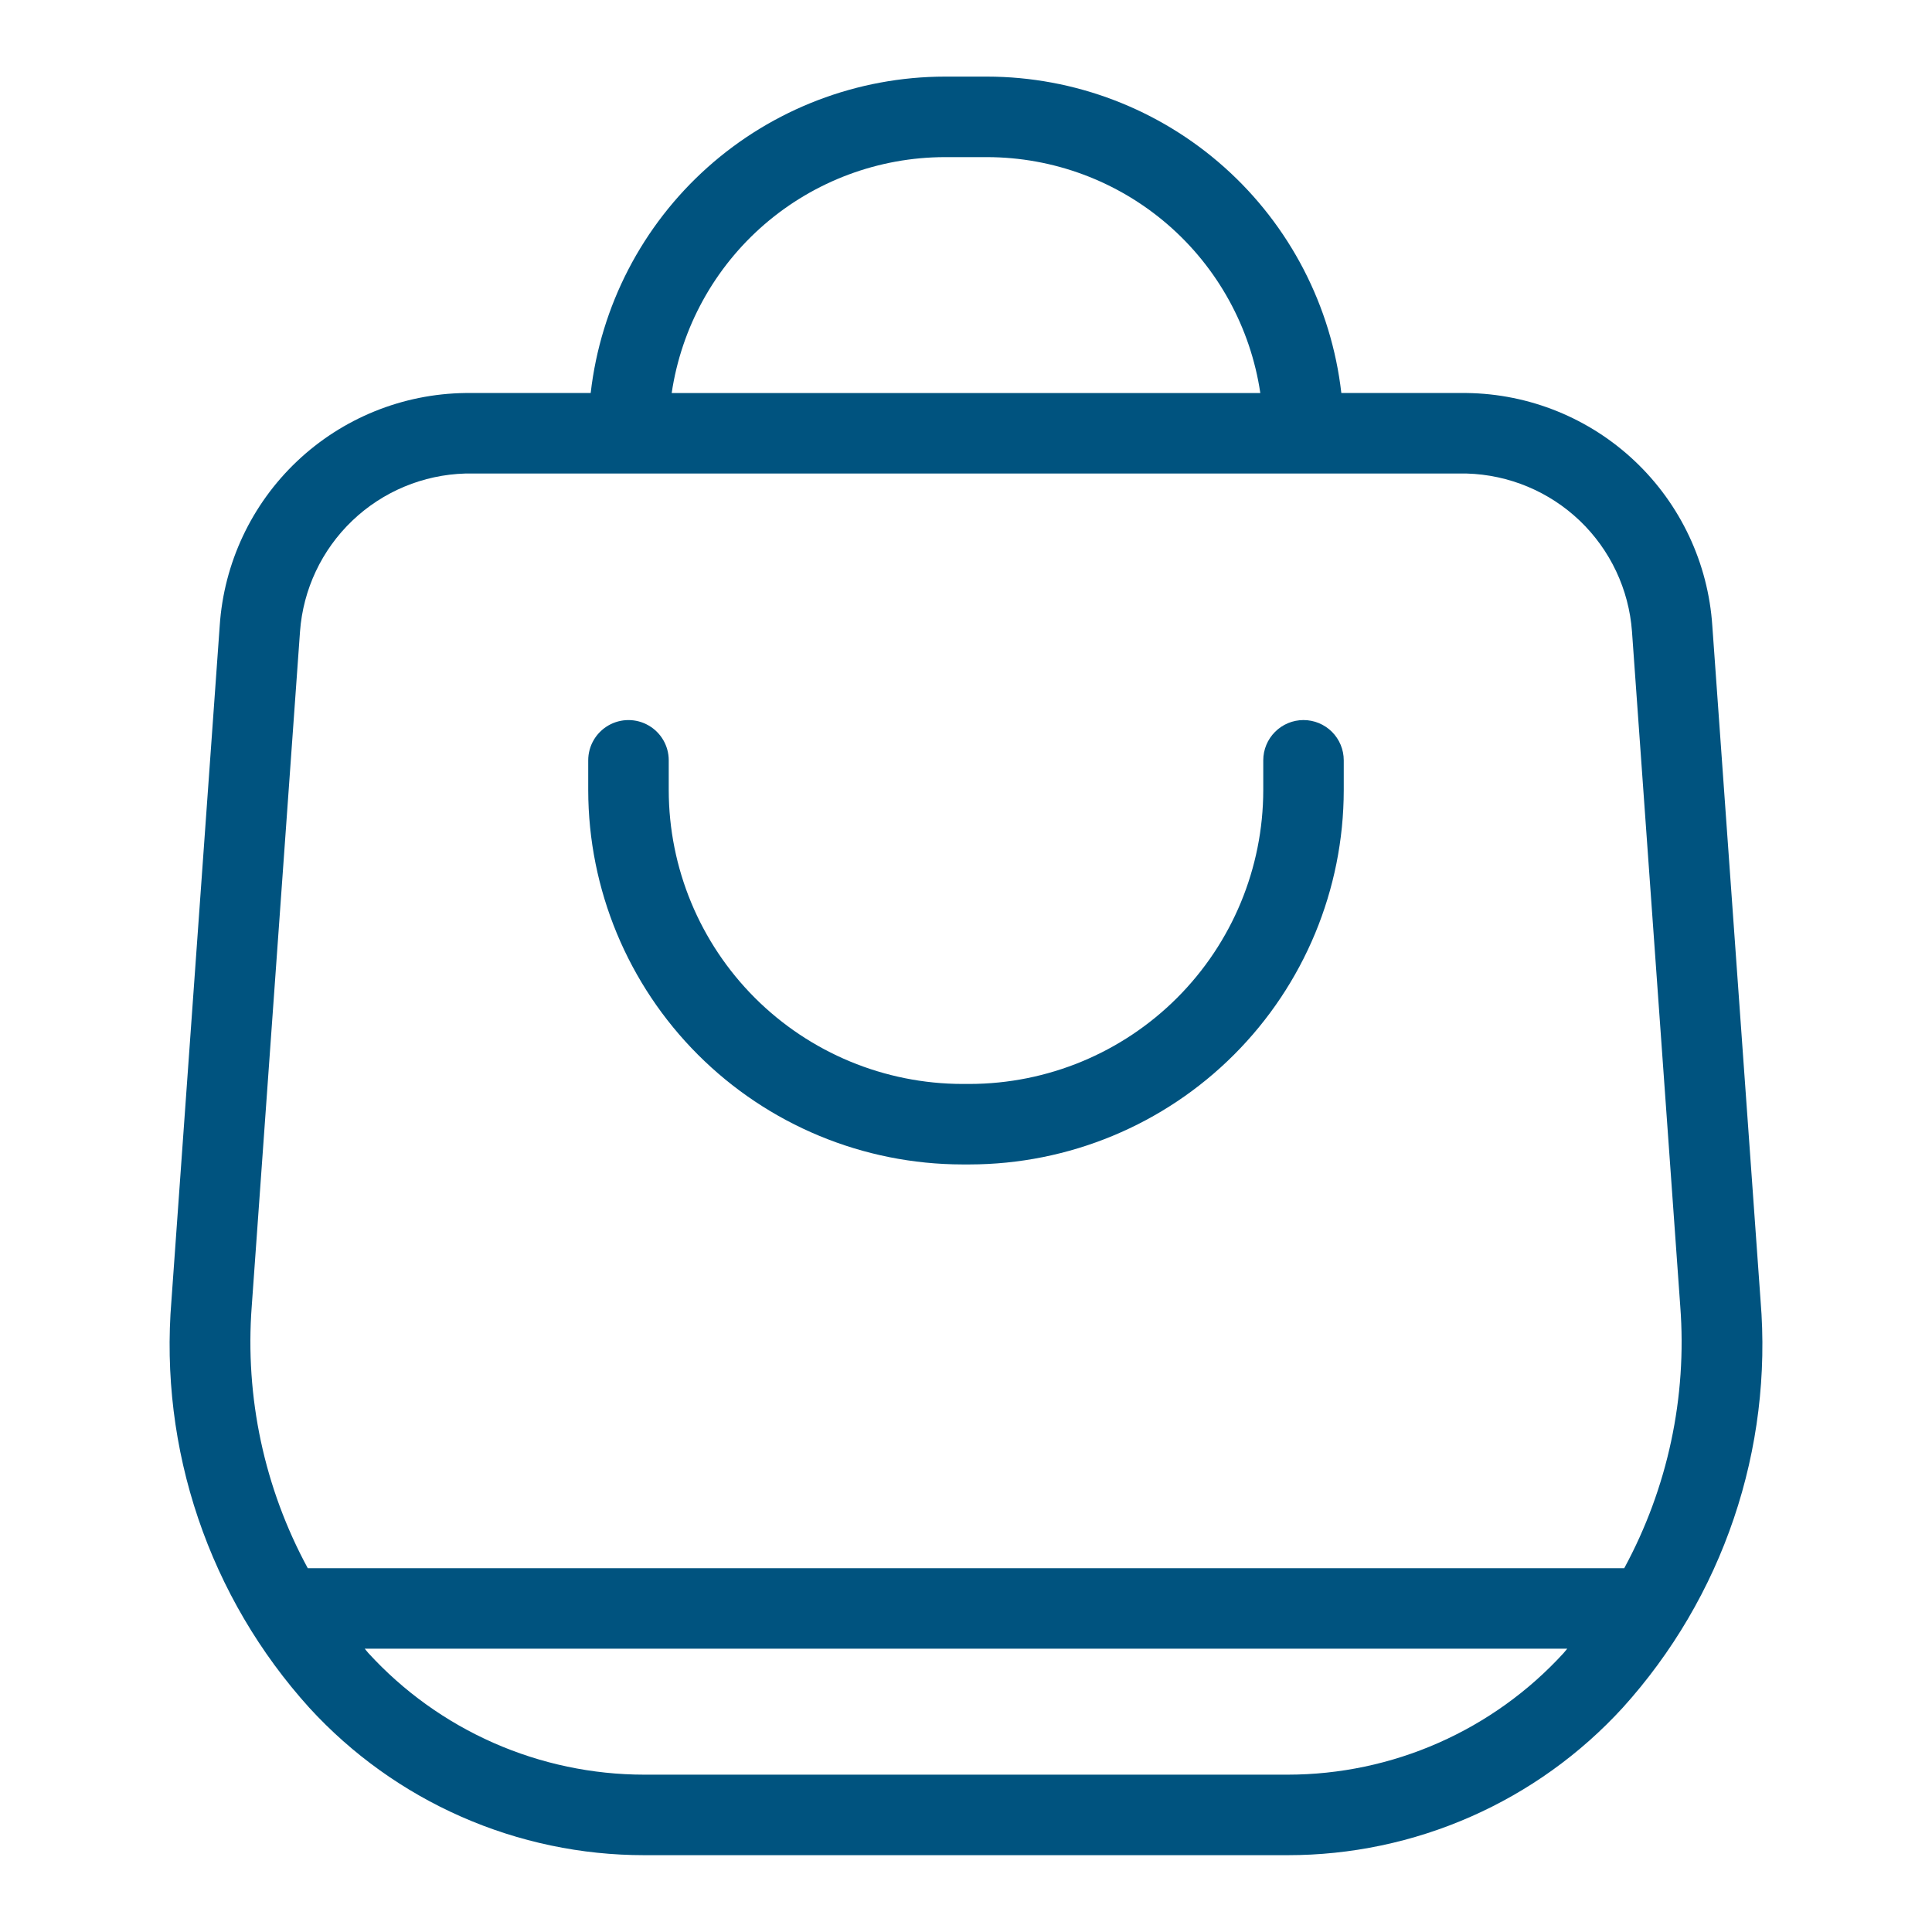 <svg width="80" height="80" viewBox="0 0 80 80" fill="none" xmlns="http://www.w3.org/2000/svg">
<path d="M26.679 76.819H53.32C55.929 76.82 58.509 76.278 60.897 75.227C63.285 74.177 65.428 72.641 67.19 70.717C69.245 68.445 70.812 65.777 71.794 62.875C72.776 59.975 73.153 56.903 72.901 53.85L70.903 25.911C70.731 23.32 69.588 20.889 67.703 19.102C65.818 17.316 63.329 16.306 60.732 16.274H55.542C55.129 12.672 53.407 9.346 50.702 6.93C47.998 4.515 44.5 3.177 40.873 3.172H39.127C35.501 3.177 32.003 4.515 29.298 6.93C26.594 9.346 24.872 12.671 24.459 16.274H19.268C16.672 16.306 14.182 17.316 12.297 19.102C10.412 20.889 9.27 23.32 9.098 25.911L7.099 53.85C6.847 56.902 7.224 59.974 8.207 62.875C9.189 65.776 10.756 68.445 12.81 70.717C14.572 72.641 16.715 74.177 19.103 75.227C21.491 76.278 24.071 76.82 26.68 76.819H26.679ZM64.75 68.445C63.299 70.033 61.533 71.3 59.565 72.168C57.597 73.036 55.471 73.484 53.32 73.485H26.679C24.529 73.484 22.402 73.036 20.434 72.168C18.466 71.3 16.7 70.033 15.249 68.445C15.197 68.389 15.154 68.326 15.103 68.269H64.896C64.845 68.326 64.801 68.389 64.749 68.445H64.75ZM39.127 6.506H40.873C43.616 6.51 46.267 7.498 48.344 9.29C50.42 11.083 51.784 13.561 52.187 16.275H27.813C28.216 13.561 29.58 11.083 31.656 9.29C33.733 7.498 36.384 6.51 39.127 6.506H39.127ZM10.424 54.088L12.423 26.149C12.551 24.405 13.322 22.77 14.587 21.561C15.851 20.353 17.52 19.657 19.268 19.608H60.732C62.48 19.657 64.149 20.353 65.414 21.561C66.678 22.77 67.449 24.405 67.577 26.149L69.576 54.088V54.088C69.862 57.852 69.056 61.618 67.256 64.936H12.744C10.944 61.618 10.139 57.852 10.424 54.088L10.424 54.088Z" fill="#00537F"/>
<path d="M53.975 29.816C53.533 29.816 53.109 29.992 52.797 30.305C52.484 30.617 52.309 31.041 52.309 31.483V32.721C52.305 35.946 51.022 39.037 48.742 41.318C46.462 43.598 43.37 44.88 40.145 44.884H39.854H39.854C36.629 44.88 33.538 43.598 31.257 41.318C28.977 39.037 27.695 35.946 27.691 32.721V31.483C27.691 30.887 27.373 30.337 26.857 30.04C26.342 29.742 25.707 29.742 25.191 30.04C24.675 30.338 24.357 30.888 24.357 31.483V32.721C24.362 36.829 25.996 40.768 28.901 43.673C31.807 46.579 35.745 48.213 39.854 48.217H40.145H40.145C44.254 48.213 48.193 46.579 51.098 43.673C54.003 40.768 55.637 36.83 55.642 32.721V31.483C55.642 31.041 55.466 30.617 55.154 30.304C54.841 29.992 54.417 29.816 53.975 29.816Z" fill="#00537F"/>
</svg>
